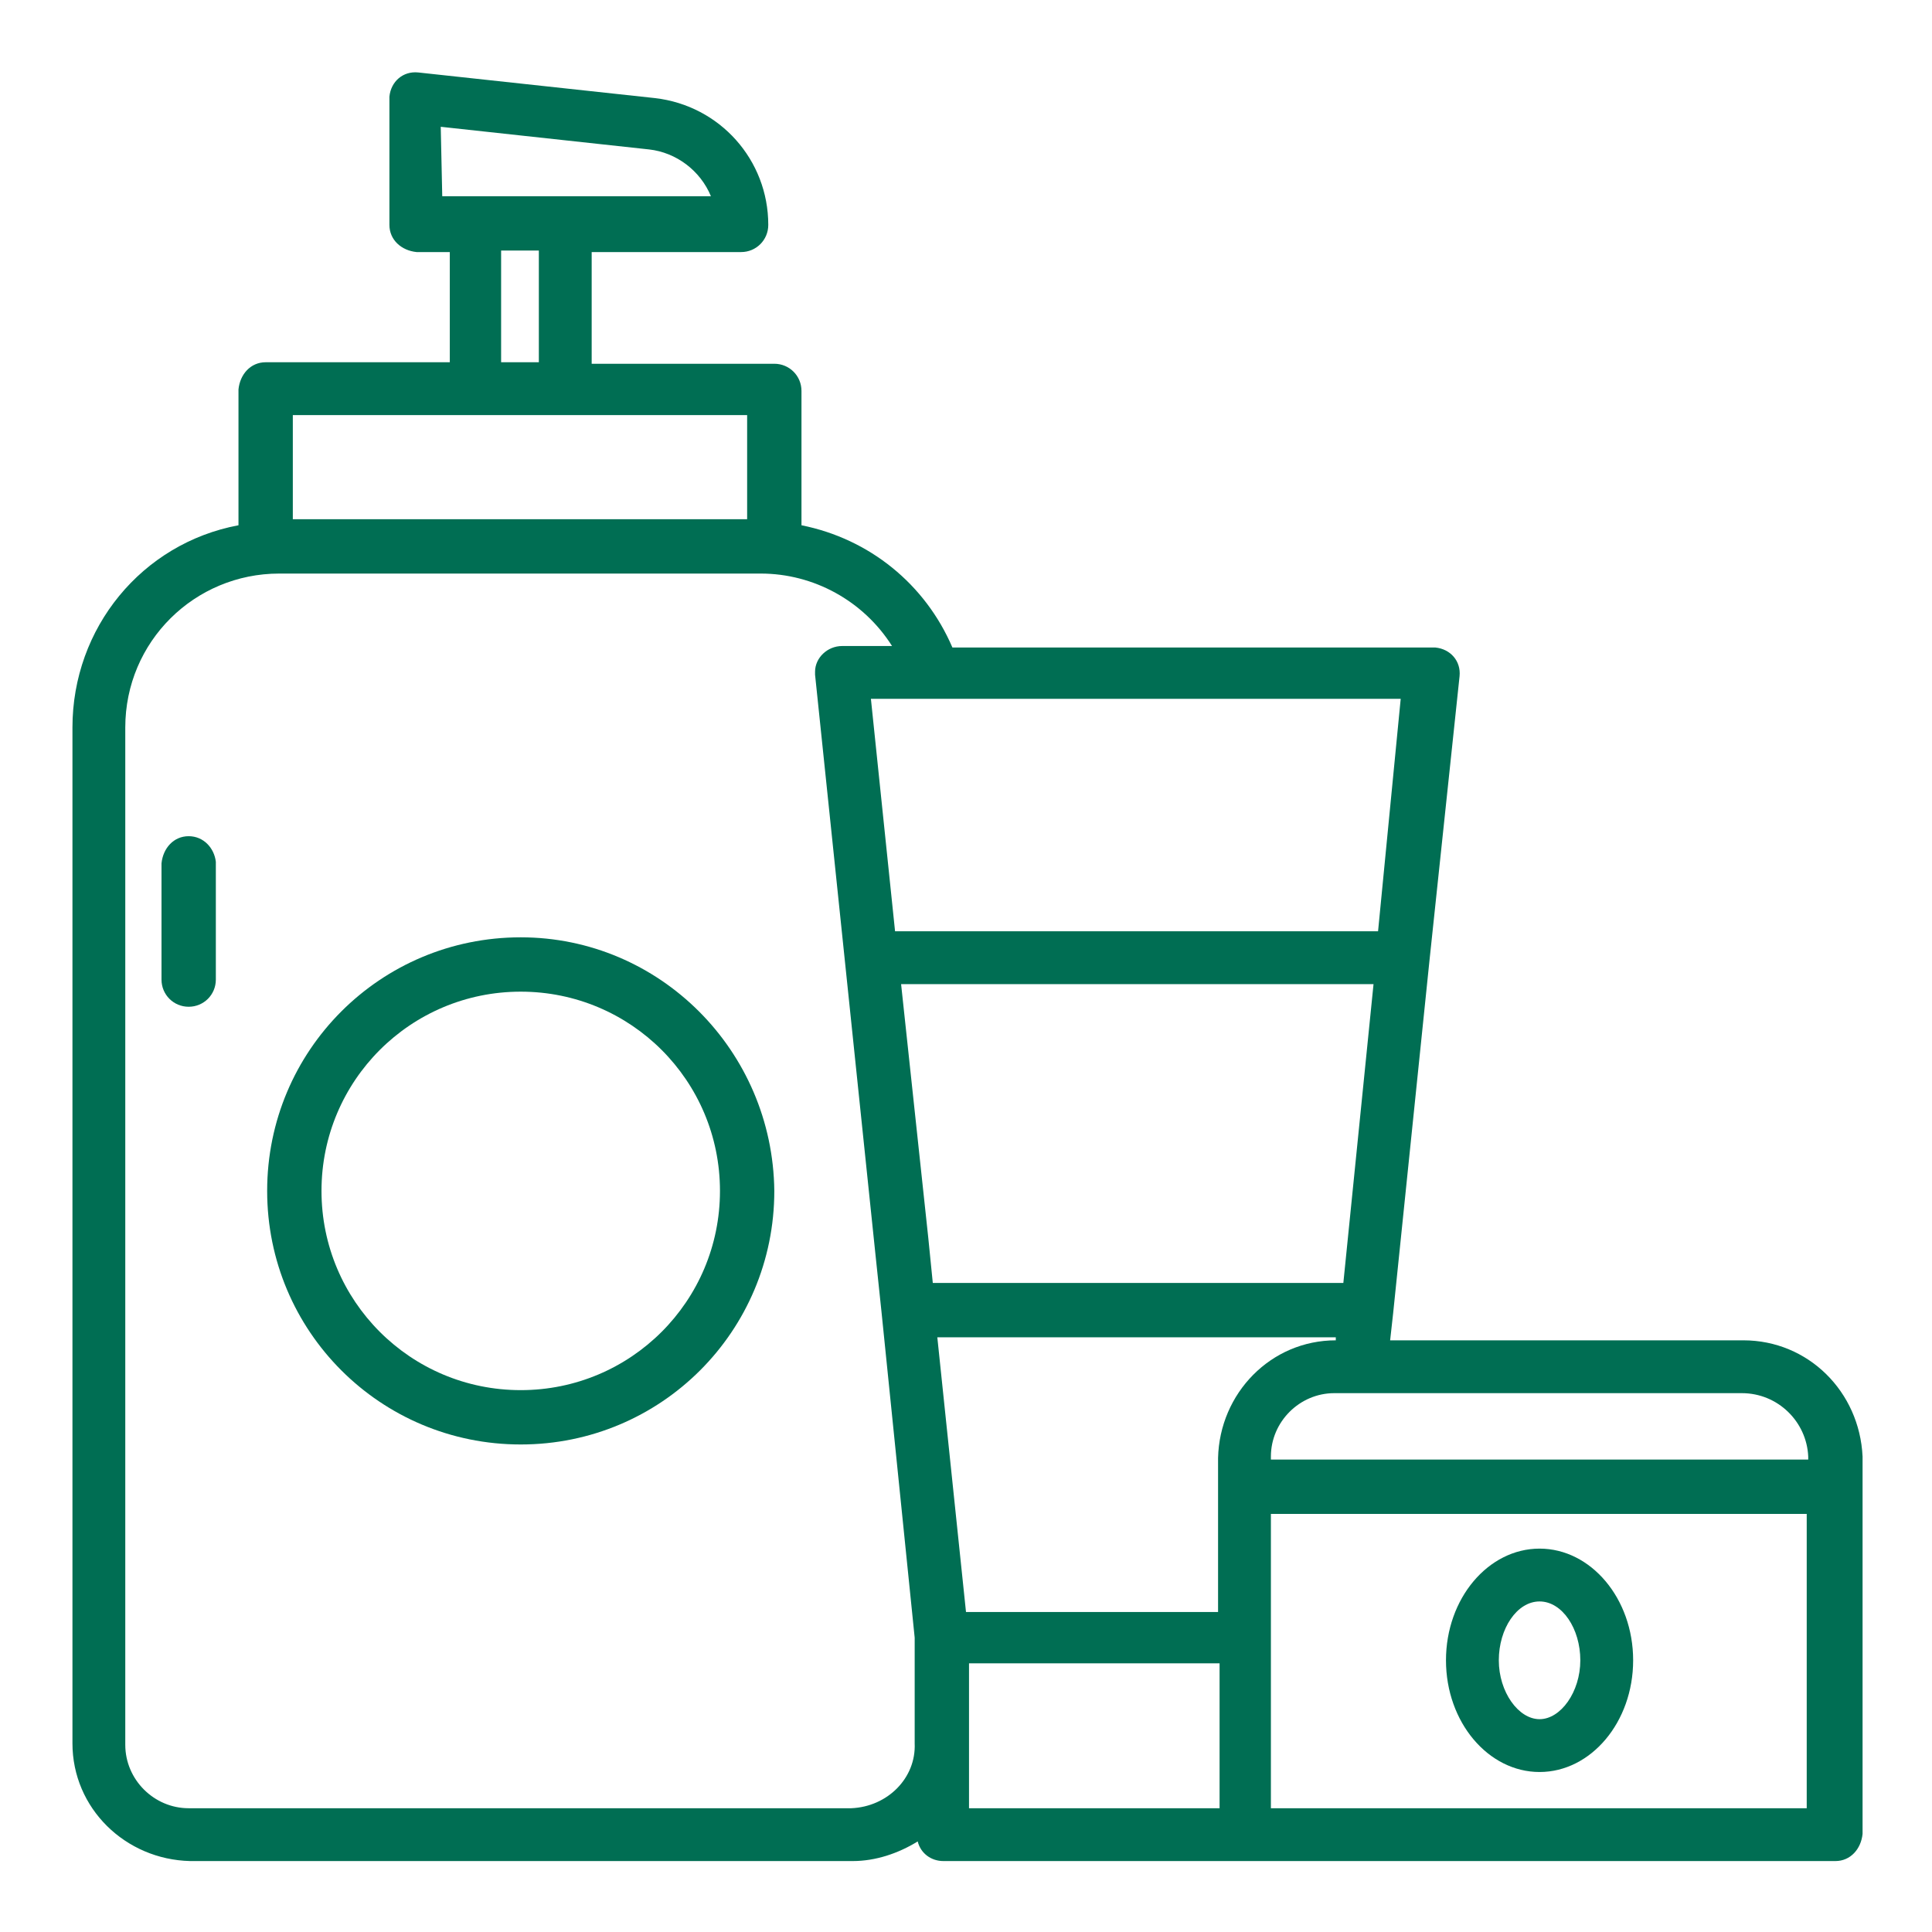 <?xml version="1.0" encoding="utf-8"?>
<!-- Generator: Adobe Illustrator 28.0.0, SVG Export Plug-In . SVG Version: 6.00 Build 0)  -->
<svg version="1.1" id="Layer_1" xmlns="http://www.w3.org/2000/svg" xmlns:xlink="http://www.w3.org/1999/xlink" x="0px" y="0px"
	 viewBox="0 0 128 128" style="enable-background:new 0 0 128 128;" xml:space="preserve">
<style type="text/css">
	.st0{fill:#006E53;}
</style>
<g>
	<path class="st0" d="M12.5,55.4c-1,0-1.7,0.8-1.8,1.8v7.7c0,1,0.8,1.8,1.8,1.8s1.8-0.8,1.8-1.8v-7.8C14.2,56.2,13.5,55.4,12.5,55.4
		z"/>
	<path class="st0" d="M34.5,62.1c-9.3,0-16.8,7.5-16.8,16.8s7.5,16.8,16.8,16.8s16.8-7.5,16.8-16.8C51.2,69.6,43.7,62.1,34.5,62.1z
		 M34.5,92.1c-7.3,0-13.2-5.9-13.2-13.2s5.9-13.2,13.2-13.2s13.2,5.9,13.2,13.2l0,0C47.7,86.2,41.8,92.1,34.5,92.1z"/>
	<path class="st0" d="M115.5,88.8H92.1l0.2-1.8v0l2.4-23.3c0,0,0,0,0,0l2-18.9c0.1-1-0.6-1.8-1.6-1.9c-0.1,0-0.1,0-0.2,0H63.1
		c-1.8-4.2-5.5-7.2-10-8.1v-8.9c0-1-0.8-1.8-1.8-1.8c0,0,0,0,0,0H39.2v-7.4h9.9c1,0,1.8-0.8,1.8-1.8c0-4.3-3.2-7.9-7.5-8.4L27.7,4.8
		c-1-0.1-1.8,0.6-1.9,1.6c0,0.1,0,0.1,0,0.2v8.3c0,1,0.8,1.7,1.8,1.8h2.2V24H17.6c-1,0-1.7,0.8-1.8,1.8v9C9.4,36,4.8,41.6,4.8,48.2
		v67.3c0,4.3,3.5,7.7,7.8,7.8h43.9c1.5,0,3-0.5,4.3-1.3c0.2,0.8,0.9,1.3,1.7,1.3h59.1c1,0,1.7-0.8,1.8-1.8v-25
		C123.2,92.2,119.8,88.8,115.5,88.8z M119.8,96.5v0.2H84.2v-0.2c0-2.3,1.9-4.2,4.2-4.2h27C117.8,92.3,119.7,94.2,119.8,96.5z
		 M88.5,88.8c-4.3,0-7.7,3.5-7.8,7.8v10.2H64l-1.9-18.2h26.4L88.5,88.8L88.5,88.8z M59.7,65.2H91l-2,19.8H61.8l-0.3-3L59.7,65.2z
		 M91.3,61.7h-32l-1.6-15.4h35.1L91.3,61.7z M29.2,8.4L43,9.9c1.8,0.2,3.4,1.4,4.1,3.1h-9.6h0h0h-6h0h0h-2.2L29.2,8.4z M33.2,16.6
		h2.5V24h-2.5V16.6z M49.5,27.5v6.9H19.4v-6.9H49.5z M56.4,119.8H12.5c-2.3,0-4.2-1.9-4.2-4.2V48.2c0-5.7,4.6-10.2,10.2-10.2h31.9
		c3.5,0,6.8,1.8,8.7,4.8h-3.3c-1,0-1.8,0.8-1.8,1.7c0,0.1,0,0.1,0,0.2l4,38.4l0.4,3.8v0l2.2,21.6v7
		C60.7,117.8,58.8,119.7,56.4,119.8z M64.2,115.5v-5.3h16.6v9.6H64.2V115.5z M119.8,119.8H84.2v-19.5h35.5V119.8z"/>
	<path class="st0" d="M102,102.6c-3.4,0-6.2,3.3-6.2,7.4s2.8,7.4,6.2,7.4s6.2-3.3,6.2-7.4S105.4,102.6,102,102.6z M102,113.9
		c-1.4,0-2.7-1.8-2.7-3.9s1.2-3.9,2.7-3.9s2.7,1.8,2.7,3.9S103.4,113.9,102,113.9z"/>
</g>
</svg>

